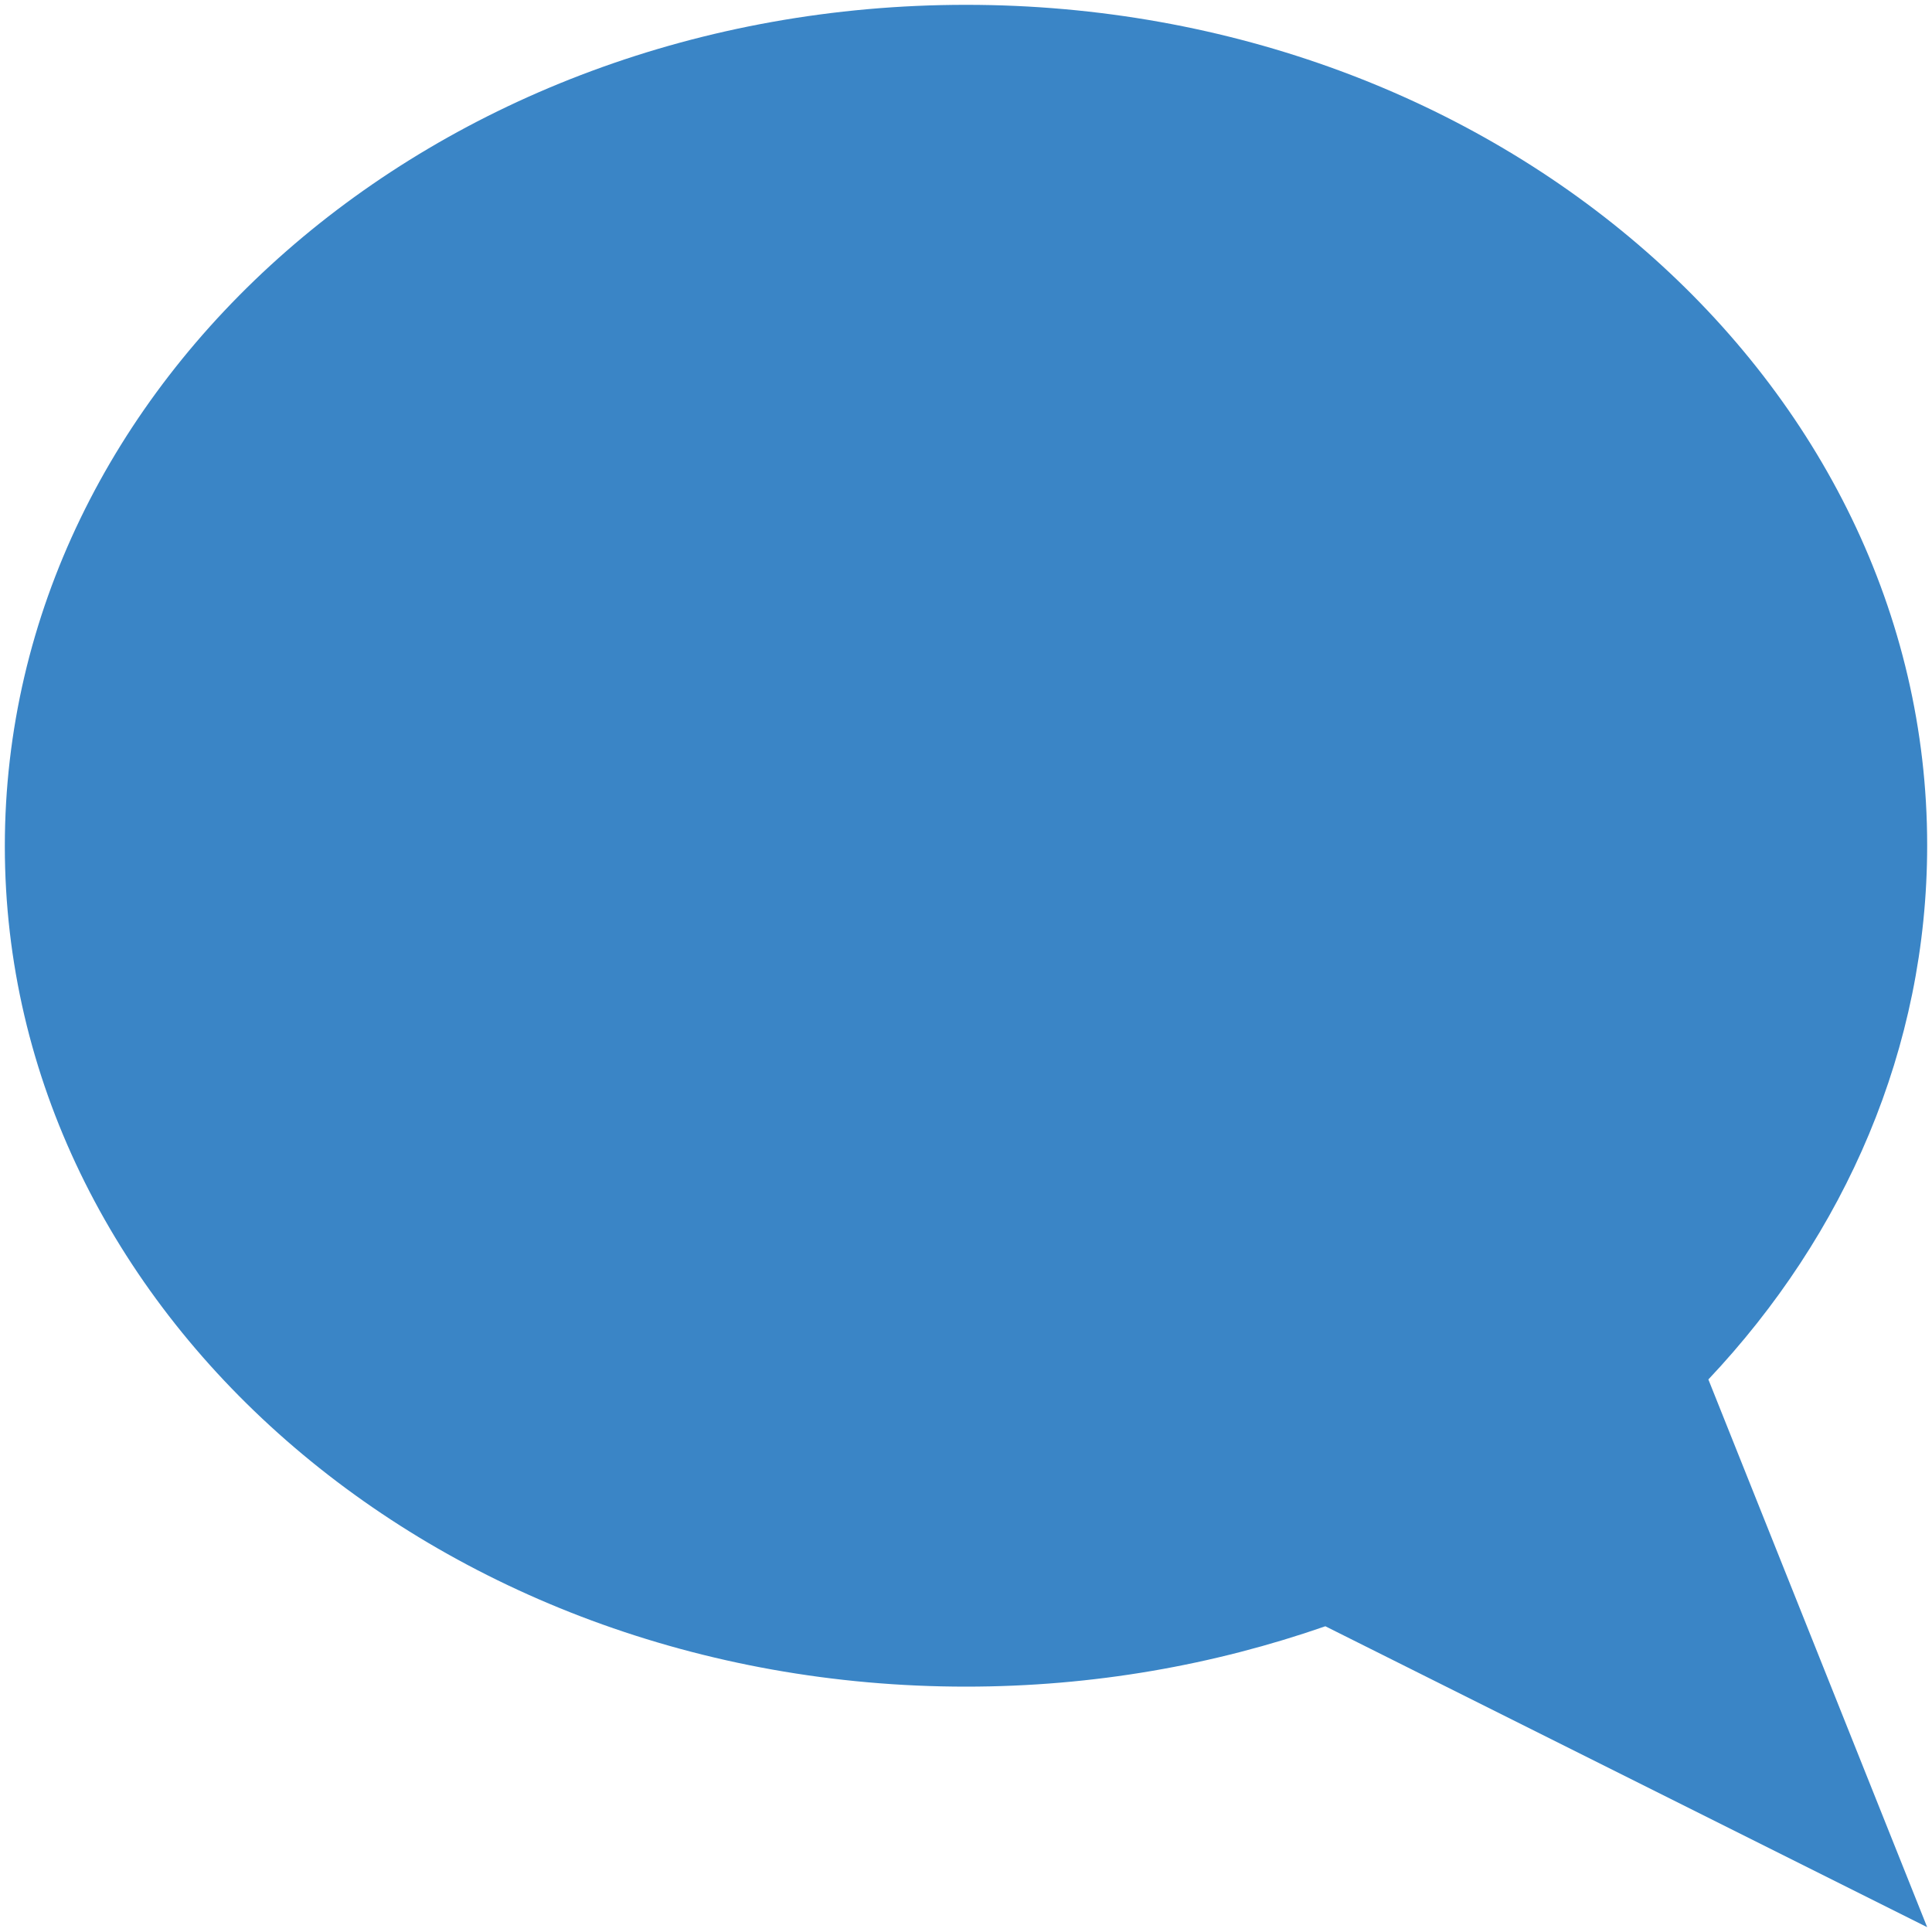 <svg xmlns="http://www.w3.org/2000/svg" width="4" height="4" viewBox="0 0 4 4"><path fill-rule="evenodd" clip-rule="evenodd" fill="#3A85C6" d="M3.99 1.75c0 .42-.17.806-.453 1.106L3.99 3.99l-1.246-.623c-.23.08-.48.125-.744.125-1.1 0-1.99-.78-1.99-1.74C.01.79.9.01 2 .01s1.99.78 1.99 1.74z"/></svg>